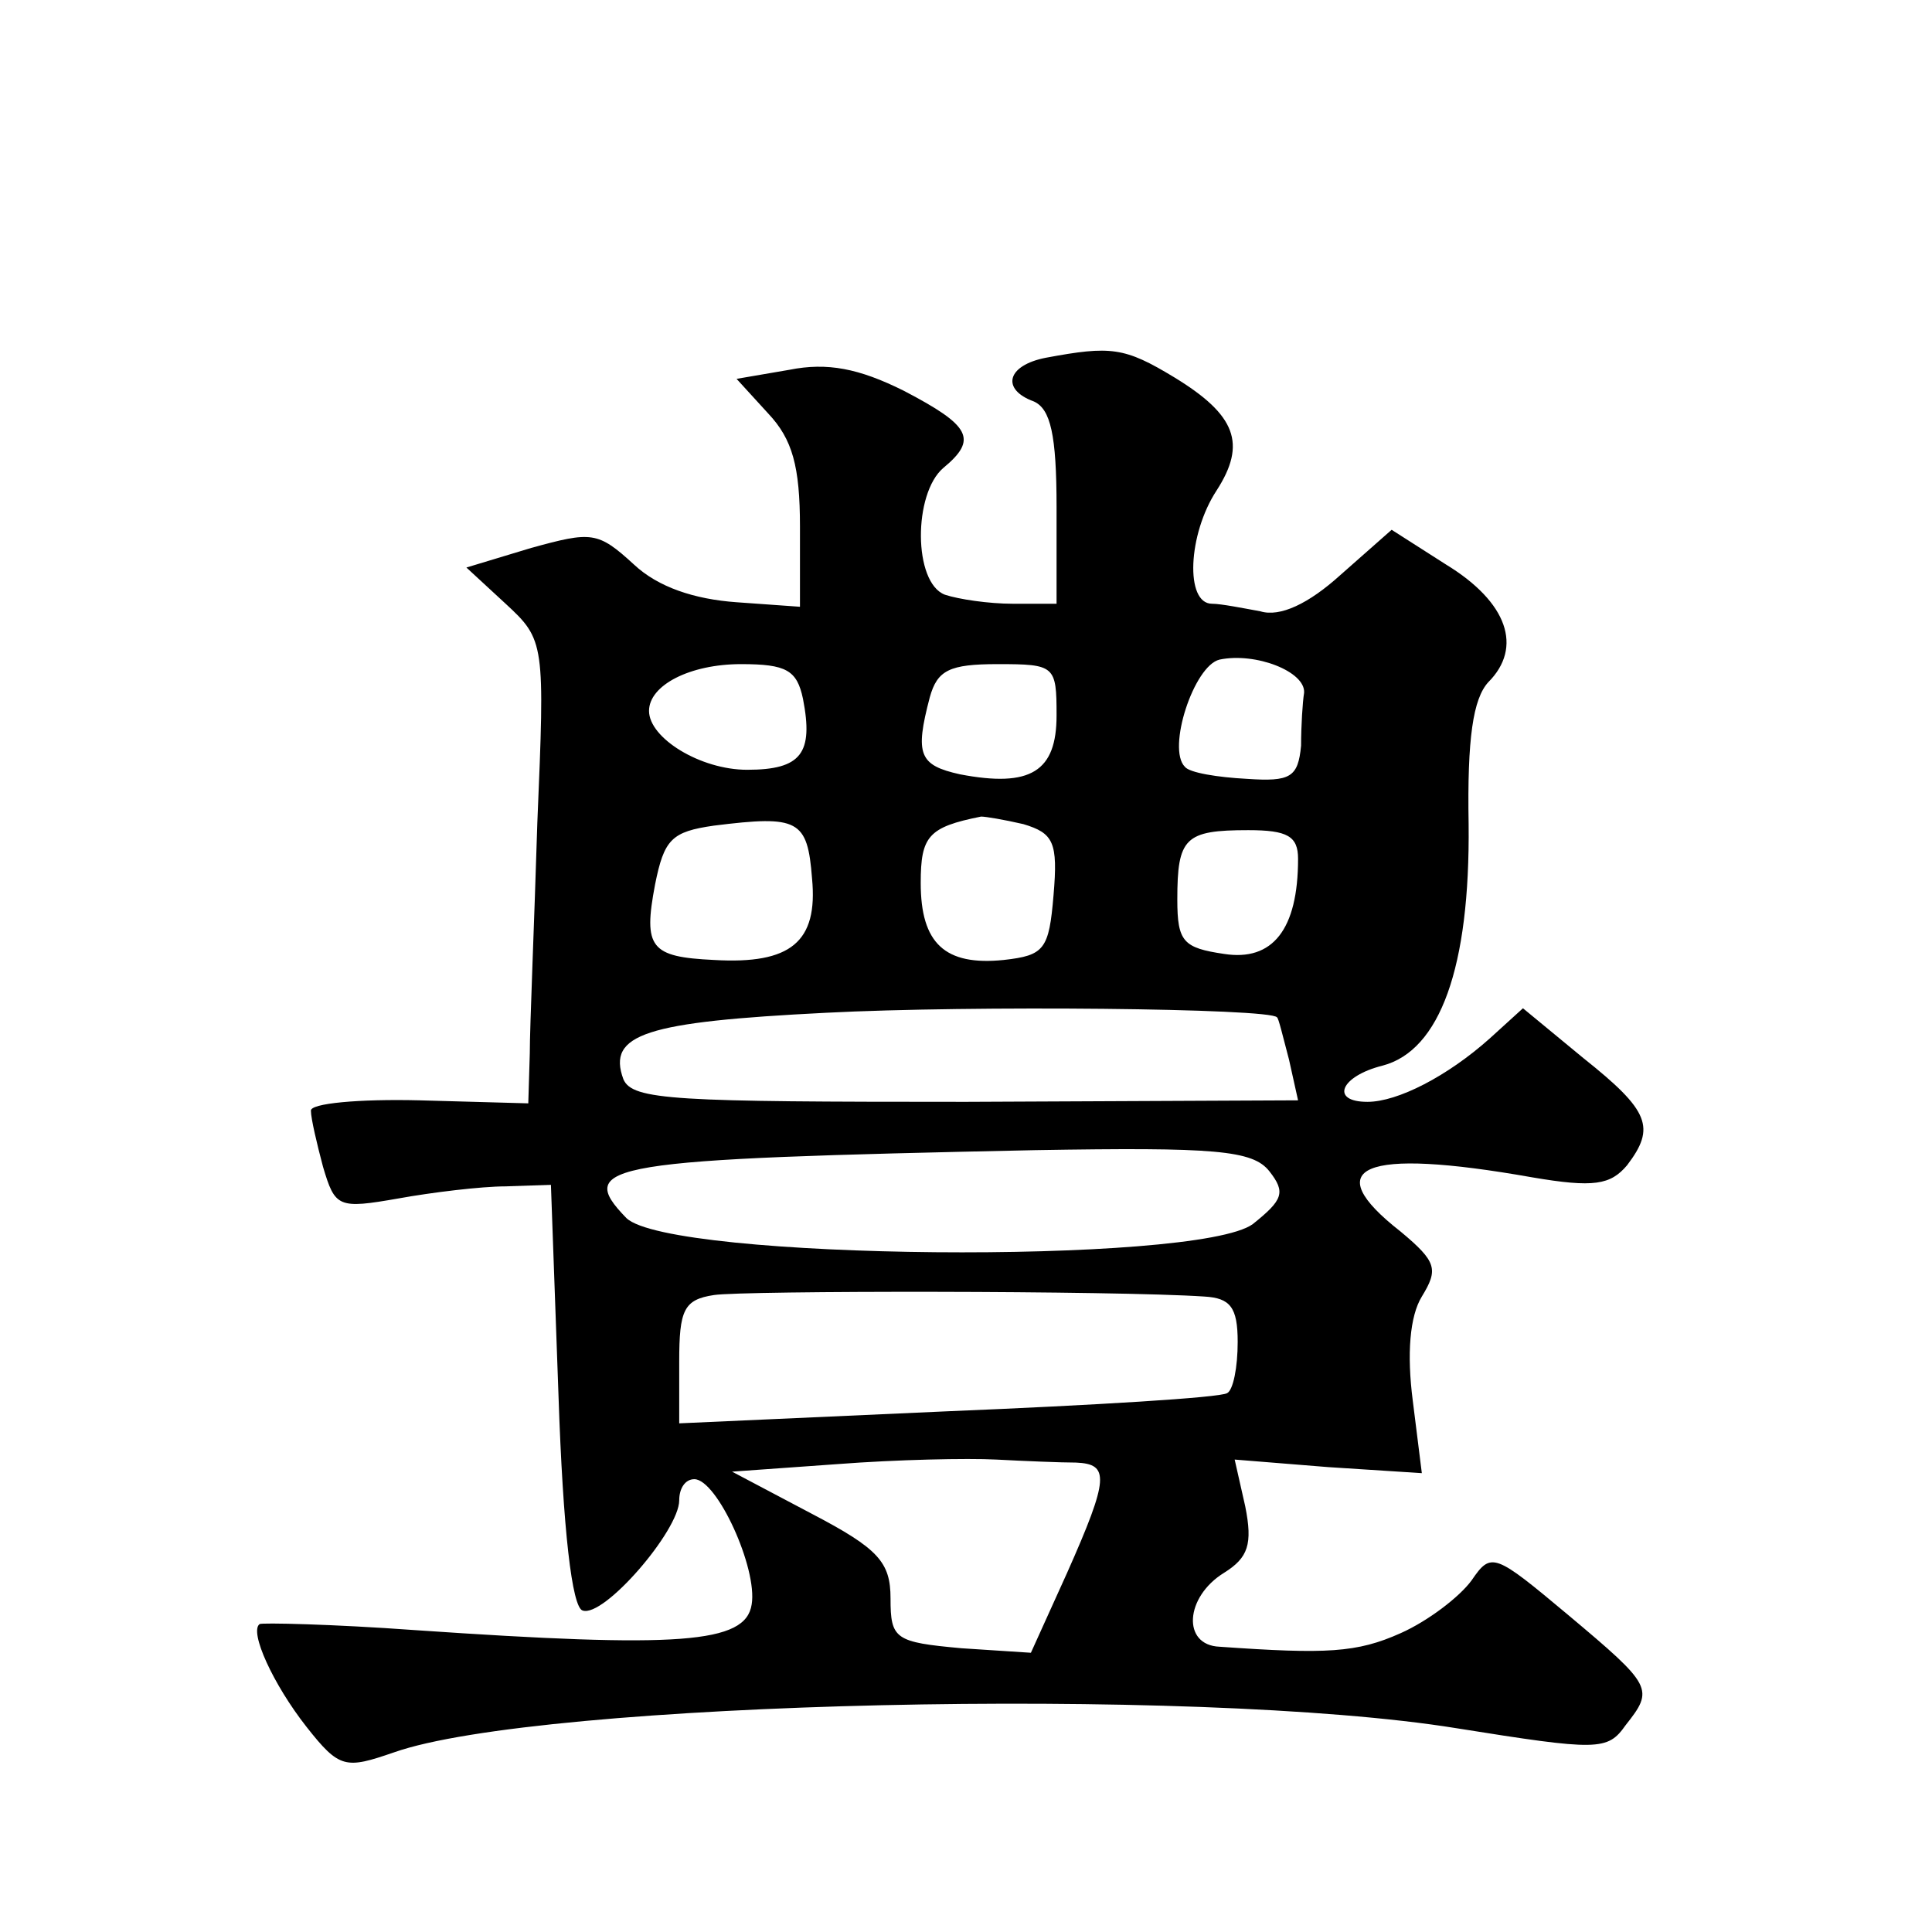 <?xml version="1.0" standalone="no"?>
<!DOCTYPE svg PUBLIC "-//W3C//DTD SVG 20010904//EN"
 "http://www.w3.org/TR/2001/REC-SVG-20010904/DTD/svg10.dtd">
<svg version="1.0" xmlns="http://www.w3.org/2000/svg"
 width="128pt" height="128pt" viewBox="0 0 128 128"
 preserveAspectRatio="xMidYMid meet">
<g transform="translate(0,128) scale(0.1,-0.1)"
fill="#0" stroke="none">
<path d="M693 1043 c-26 -5 -30 -21 -8 -29 11 -5 15 -22 15 -70 l0 -64 -29 0 c-16
0 -36 3 -45 6 -21 8 -21 67 -1 84 23 19 18 28 -26 51 -30 15 -51 19 -76 14 l-35
-6 21 -23 c16 -17 21 -35 21 -75 l0 -53 -42 3 c-28 2 -52 10 -68 25 -24 22 -28
22 -68 11 l-43 -13 26 -24 c26 -24 26 -26 21 -145 -2 -66 -5 -135 -5 -153 l-1 -33
-72 2 c-40 1 -73 -2 -72 -7 0 -5 4 -22 8 -37 8 -27 10 -28 50 -21 22 4 55 8 71
8 l30 1 5 -139 c3 -90 9 -141 16 -143 14 -5 64 53 64 73 0 8 4 14 10 14 15 0 42
-59 38 -83 -4 -26 -48 -29 -223 -17 -55 4 -102 5 -103 4 -7 -5 9 -40 31 -68 22
-28 26 -28 58 -17 96 34 531 44 704 16 94 -15 100 -15 112 2 19 24 18 26 -38 73
-49 41 -51 42 -64 23 -8 -11 -29 -27 -47 -35 -29 -13 -49 -14 -120 -9 -25 1 -23
33 3 49 16 10 19 19 14 44 l-7 31 62 -5 62 -4 -6 48 c-4 31 -2 56 6 69 11 18 10
23 -14 43 -55 43 -26 56 87 36 41 -7 52 -5 63 8 19 25 15 36 -29 71 l-40 33 -22
-20 c-28 -25 -61 -42 -81 -42 -25 0 -18 17 10 24 38 10 58 65 57 160 -1 57 3 83
13 94 23 23 13 53 -28 78 l-36 23 -34 -30 c-21 -19 -40 -28 -53 -24 -11 2 -26 5
-32 5 -18 0 -16 46 3 75 20 31 13 50 -28 75 -33 20 -42 21 -85 13z m171 -222 c-1
-6 -2 -22 -2 -35 -2 -21 -7 -24 -36 -22 -19 1 -38 4 -41 8 -12 12 6 67 23 71 24
5 57 -8 56 -22z m-332 -4 c7 -36 -1 -47 -37 -47 -31 0 -65 21 -65 39 0 17 27 31
61 31 30 0 37 -4 41 -23z m168 -11 c0 -37 -17 -48 -64 -39 -27 6 -30 13 -20 51
5 18 13 22 45 22 38 0 39 -1 39 -34z m-162 -108 c4 -42 -14 -57 -65 -54 -42 2 -47
8 -39 50 6 30 11 35 39 39 56 7 62 4 65 -35z m140 36 c20 -6 23 -12 20 -47 -3 -36
-6 -40 -33 -43 -39 -4 -55 11 -55 51 0 31 5 37 40 44 3 0 15 -2 28 -5z m182 -23
c0 -47 -17 -68 -49 -63 -27 4 -31 8 -31 36 0 41 5 46 47 46 26 0 33 -4 33 -19z
m-14 -105 c1 0 4 -13 8 -28 l6 -27 -220 -1 c-193 0 -221 1 -227 15 -11 30 15 38
134 44 96 5 295 3 299 -3z m-5 -102 c11 -14 9 -19 -11 -35 -37 -27 -386 -24 -415
4 -35 36 -13 39 271 45 119 2 144 0 155 -14z m-43 -83 c17 -1 22 -7 22 -30 0 -17
-3 -32 -7 -34 -5 -3 -88 -8 -185 -12 l-178 -8 0 41 c0 34 3 41 23 44 19 3 266 3
325 -1z m-85 -110 c22 -1 22 -10 -6 -73 l-24 -53 -46 3 c-44 4 -47 6 -47 33 0 24
-8 33 -52 56 l-53 28 70 5 c39 3 86 4 105 3 19 -1 43 -2 53 -2z"/>
</g>
</svg>
